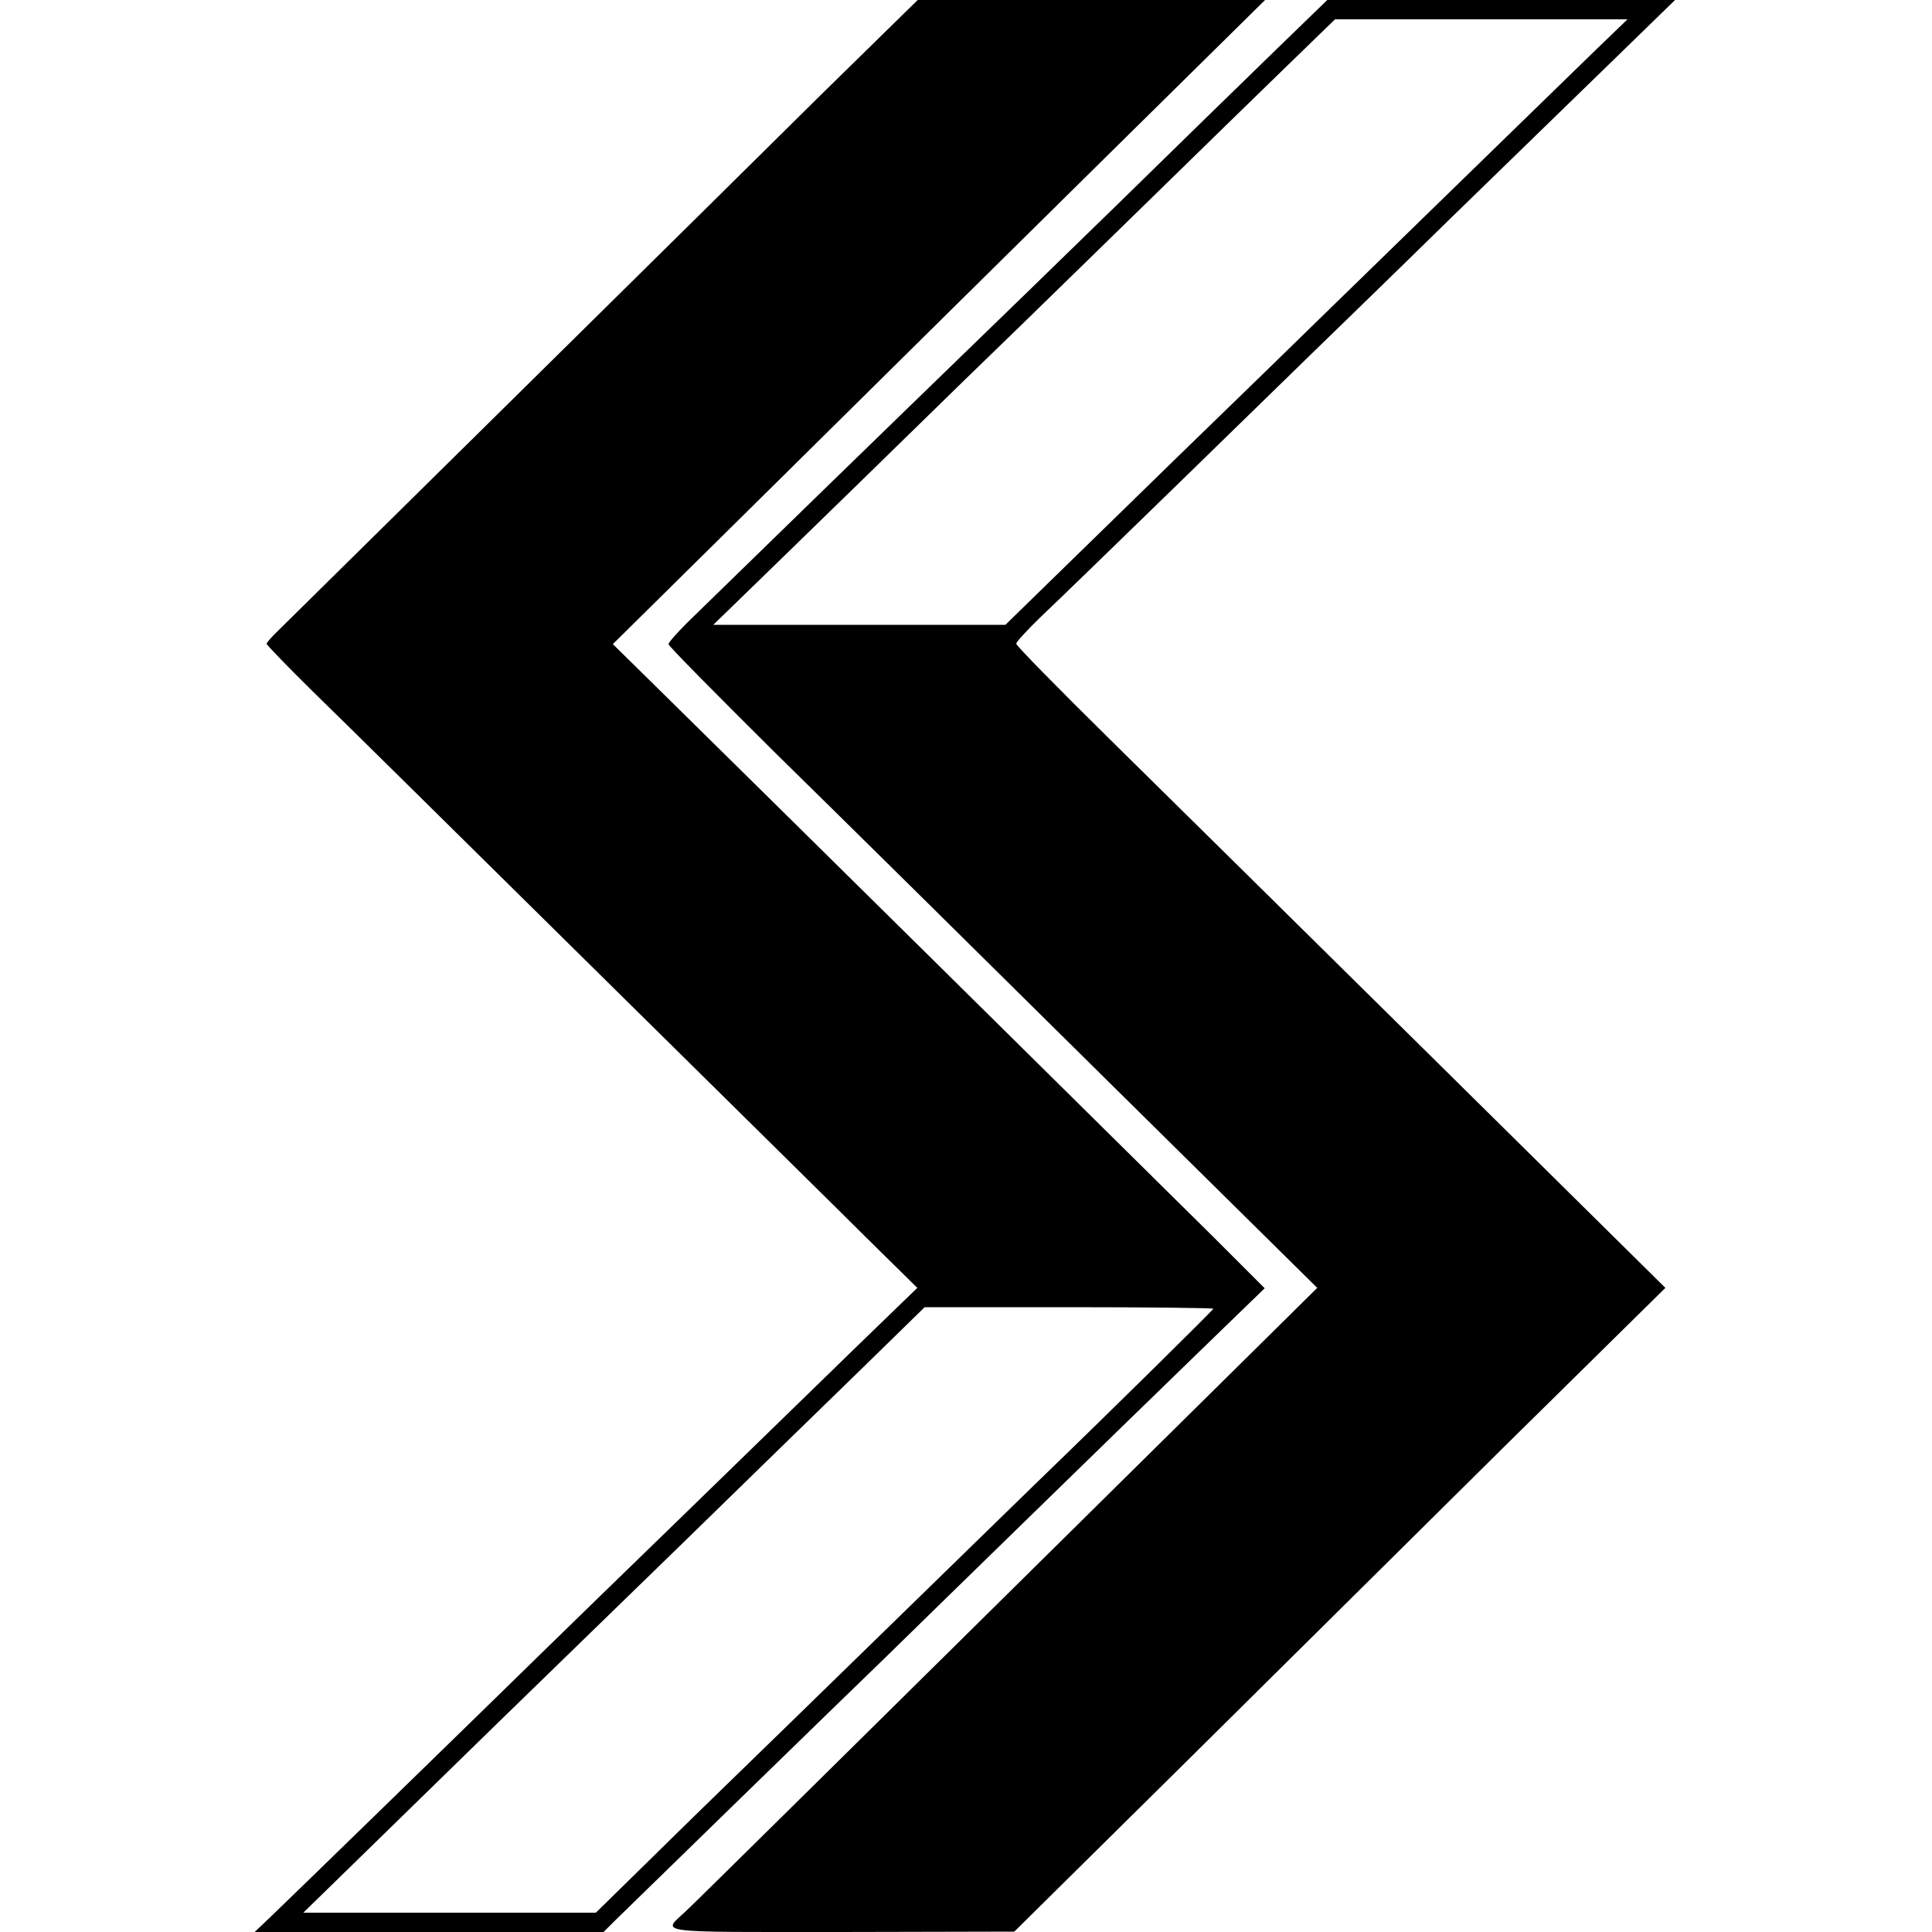 <?xml version="1.0" standalone="no"?>
<!DOCTYPE svg PUBLIC "-//W3C//DTD SVG 20010904//EN"
 "http://www.w3.org/TR/2001/REC-SVG-20010904/DTD/svg10.dtd">
<svg version="1.0" xmlns="http://www.w3.org/2000/svg"
 width="500pt" height="500pt" viewBox="0 0 500 500"
 preserveAspectRatio="xMidYMid meet">
<g transform="translate(0,500) scale(0.1,-0.1)"
fill="#000000" stroke="none">
<path d="M2128 4758 c-135 -134 -499 -493 -808 -798 -309 -305 -577 -569 -596
-588 -19 -18 -34 -35 -34 -38 0 -3 53 -58 118 -122 66 -64 386 -380 712 -702
326 -322 652 -643 723 -714 l131 -129 -156 -151 c-85 -83 -285 -277 -443 -431
-159 -154 -320 -311 -360 -350 -149 -146 -679 -662 -716 -697 l-40 -38 451 0
452 0 27 27 c46 45 598 583 703 684 53 52 223 218 378 369 155 151 354 345
443 431 l160 155 -130 130 c-128 127 -1204 1190 -1437 1419 l-120 118 406 401
c223 221 603 596 844 834 l438 432 -450 0 -449 0 -247 -242z m1012 -3145 c0
-3 -248 -248 -456 -449 -45 -44 -222 -216 -394 -384 -172 -168 -343 -334 -380
-370 -37 -36 -135 -131 -218 -213 l-150 -147 -379 0 -378 0 165 161 c91 89
242 236 336 328 94 91 303 295 465 452 162 158 372 363 468 456 l174 170 374
0 c205 0 373 -2 373 -4z"/>
<path d="M3305 4874 c-71 -69 -258 -251 -413 -403 -156 -152 -332 -323 -390
-379 -150 -145 -666 -647 -724 -704 -26 -26 -48 -51 -48 -55 0 -5 125 -131
277 -282 153 -150 531 -523 840 -829 l562 -555 -173 -171 c-1007 -995 -1446
-1429 -1462 -1443 -61 -57 -89 -53 402 -53 l449 1 430 425 c237 235 616 610
842 834 l413 407 -598 591 c-328 324 -706 697 -839 828 -134 132 -243 243
-243 248 0 5 29 36 64 70 35 33 194 187 352 341 158 154 317 309 354 345 37
36 195 189 351 342 156 152 352 342 434 422 l150 146 -450 0 -450 0 -130 -126z
m827 -1 c-86 -84 -583 -567 -717 -698 -45 -44 -209 -204 -365 -355 -155 -151
-320 -312 -365 -356 l-83 -81 -378 0 -378 0 175 170 c96 93 313 305 483 471
171 165 393 383 495 482 102 100 247 241 321 313 l135 131 378 0 379 0 -80
-77z"/>
</g>
</svg>
